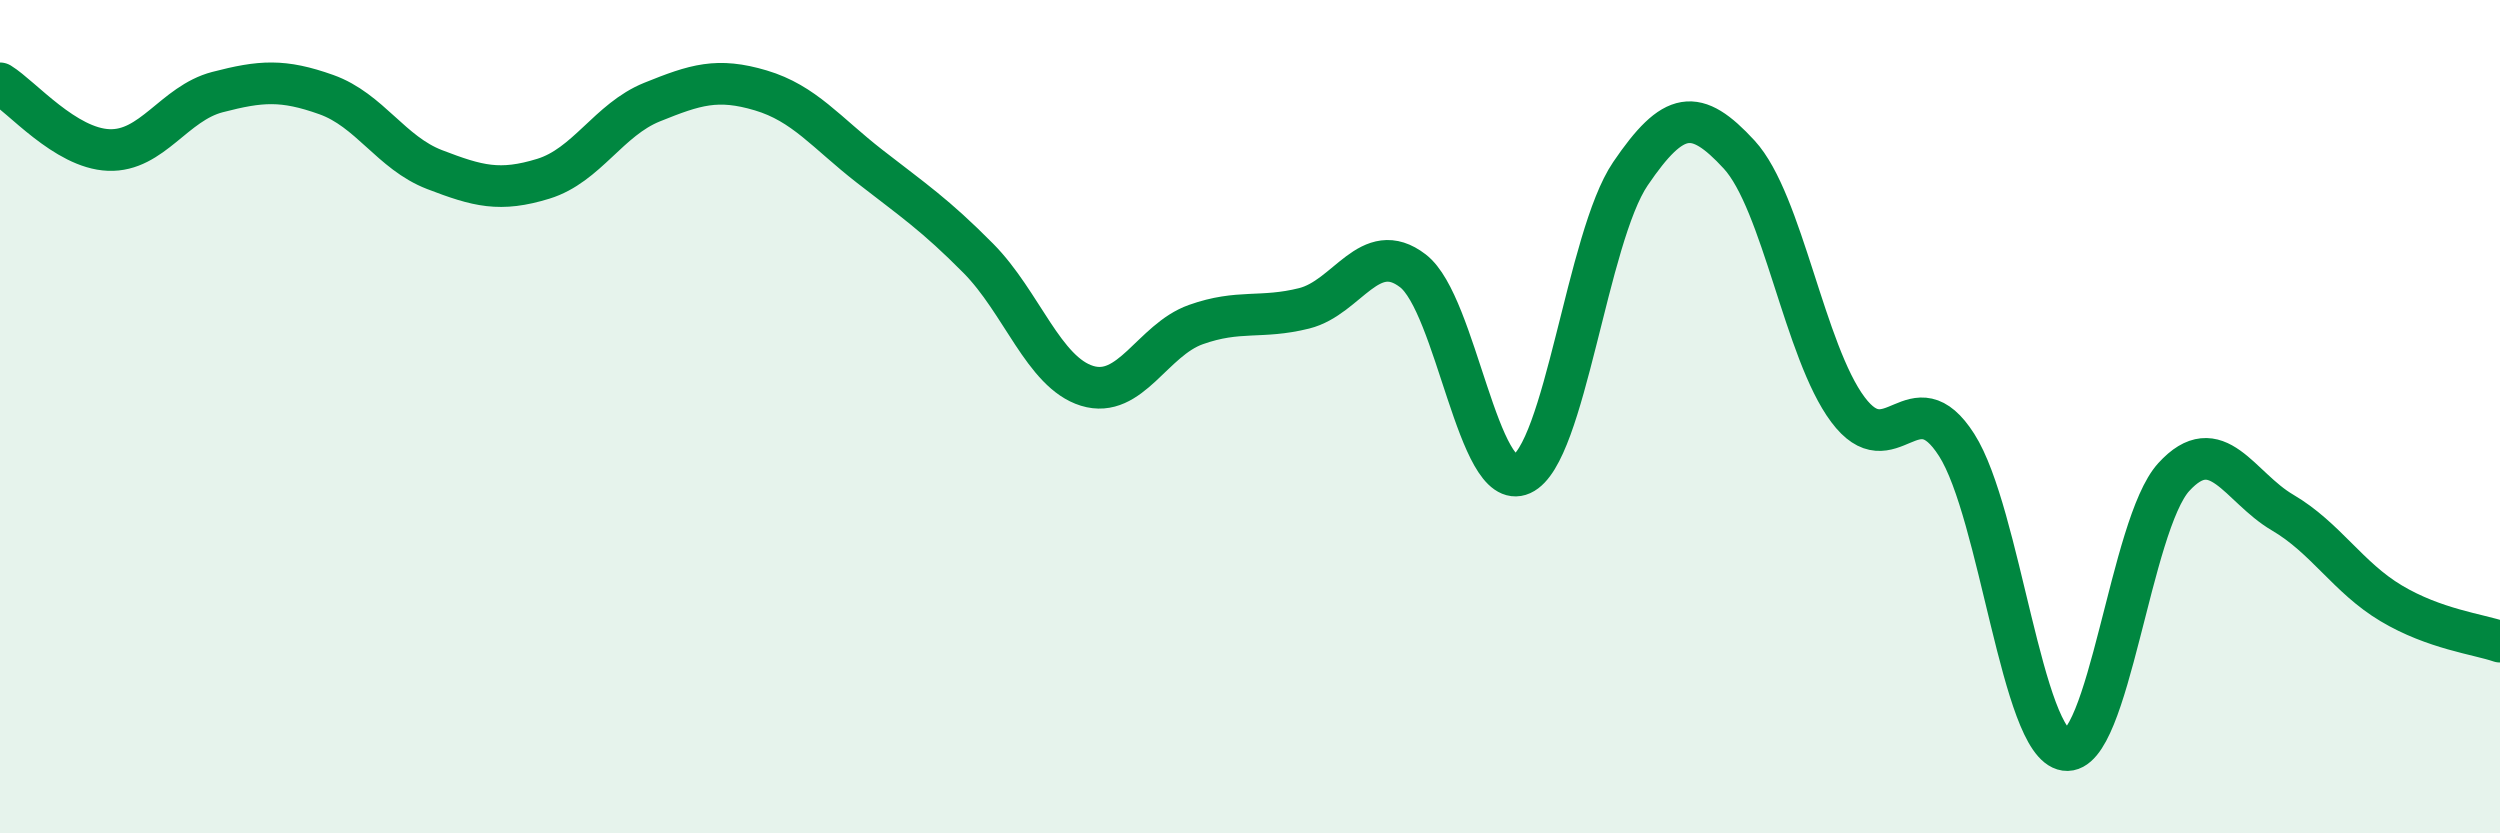 
    <svg width="60" height="20" viewBox="0 0 60 20" xmlns="http://www.w3.org/2000/svg">
      <path
        d="M 0,2 C 0.52,2.32 1.57,3.56 2.61,3.6 C 3.65,3.64 4.18,2.48 5.22,2.21 C 6.26,1.94 6.79,1.9 7.83,2.27 C 8.87,2.64 9.39,3.67 10.43,4.07 C 11.47,4.47 12,4.61 13.04,4.29 C 14.08,3.97 14.61,2.87 15.65,2.45 C 16.69,2.03 17.22,1.86 18.26,2.17 C 19.3,2.48 19.83,3.18 20.87,3.99 C 21.91,4.8 22.44,5.15 23.48,6.2 C 24.52,7.25 25.05,8.94 26.09,9.26 C 27.13,9.58 27.66,8.16 28.7,7.79 C 29.74,7.42 30.26,7.66 31.3,7.4 C 32.34,7.14 32.87,5.7 33.91,6.5 C 34.95,7.3 35.48,11.85 36.52,11.38 C 37.56,10.91 38.09,5.7 39.13,4.17 C 40.17,2.64 40.7,2.58 41.74,3.71 C 42.78,4.84 43.31,8.44 44.35,9.83 C 45.39,11.22 45.92,9.05 46.96,10.68 C 48,12.31 48.53,17.85 49.57,18 C 50.61,18.15 51.13,12.59 52.17,11.45 C 53.21,10.31 53.74,11.69 54.78,12.3 C 55.82,12.91 56.35,13.86 57.39,14.48 C 58.43,15.1 59.48,15.22 60,15.4L60 20L0 20Z"
        fill="#008740"
        opacity="0.1"
        stroke-linecap="round"
        stroke-linejoin="round"
      />
      <path
        d="M 0,2 C 0.52,2.32 1.57,3.56 2.61,3.6 C 3.65,3.64 4.18,2.48 5.22,2.21 C 6.26,1.94 6.79,1.9 7.83,2.27 C 8.87,2.64 9.39,3.67 10.43,4.07 C 11.47,4.47 12,4.61 13.04,4.29 C 14.08,3.97 14.61,2.87 15.65,2.45 C 16.69,2.03 17.22,1.86 18.26,2.17 C 19.3,2.48 19.83,3.18 20.87,3.99 C 21.91,4.8 22.44,5.15 23.48,6.2 C 24.52,7.25 25.05,8.94 26.09,9.26 C 27.13,9.58 27.66,8.16 28.7,7.79 C 29.74,7.42 30.26,7.66 31.3,7.4 C 32.34,7.14 32.87,5.7 33.91,6.5 C 34.95,7.3 35.48,11.85 36.52,11.38 C 37.56,10.91 38.09,5.7 39.13,4.17 C 40.17,2.64 40.7,2.58 41.74,3.71 C 42.78,4.84 43.31,8.44 44.35,9.83 C 45.39,11.22 45.92,9.05 46.96,10.68 C 48,12.31 48.53,17.85 49.57,18 C 50.61,18.15 51.13,12.59 52.17,11.45 C 53.21,10.31 53.74,11.69 54.78,12.3 C 55.82,12.91 56.35,13.86 57.39,14.48 C 58.43,15.1 59.48,15.22 60,15.4"
        stroke="#008740"
        stroke-width="1"
        fill="none"
        stroke-linecap="round"
        stroke-linejoin="round"
      />
    </svg>
  